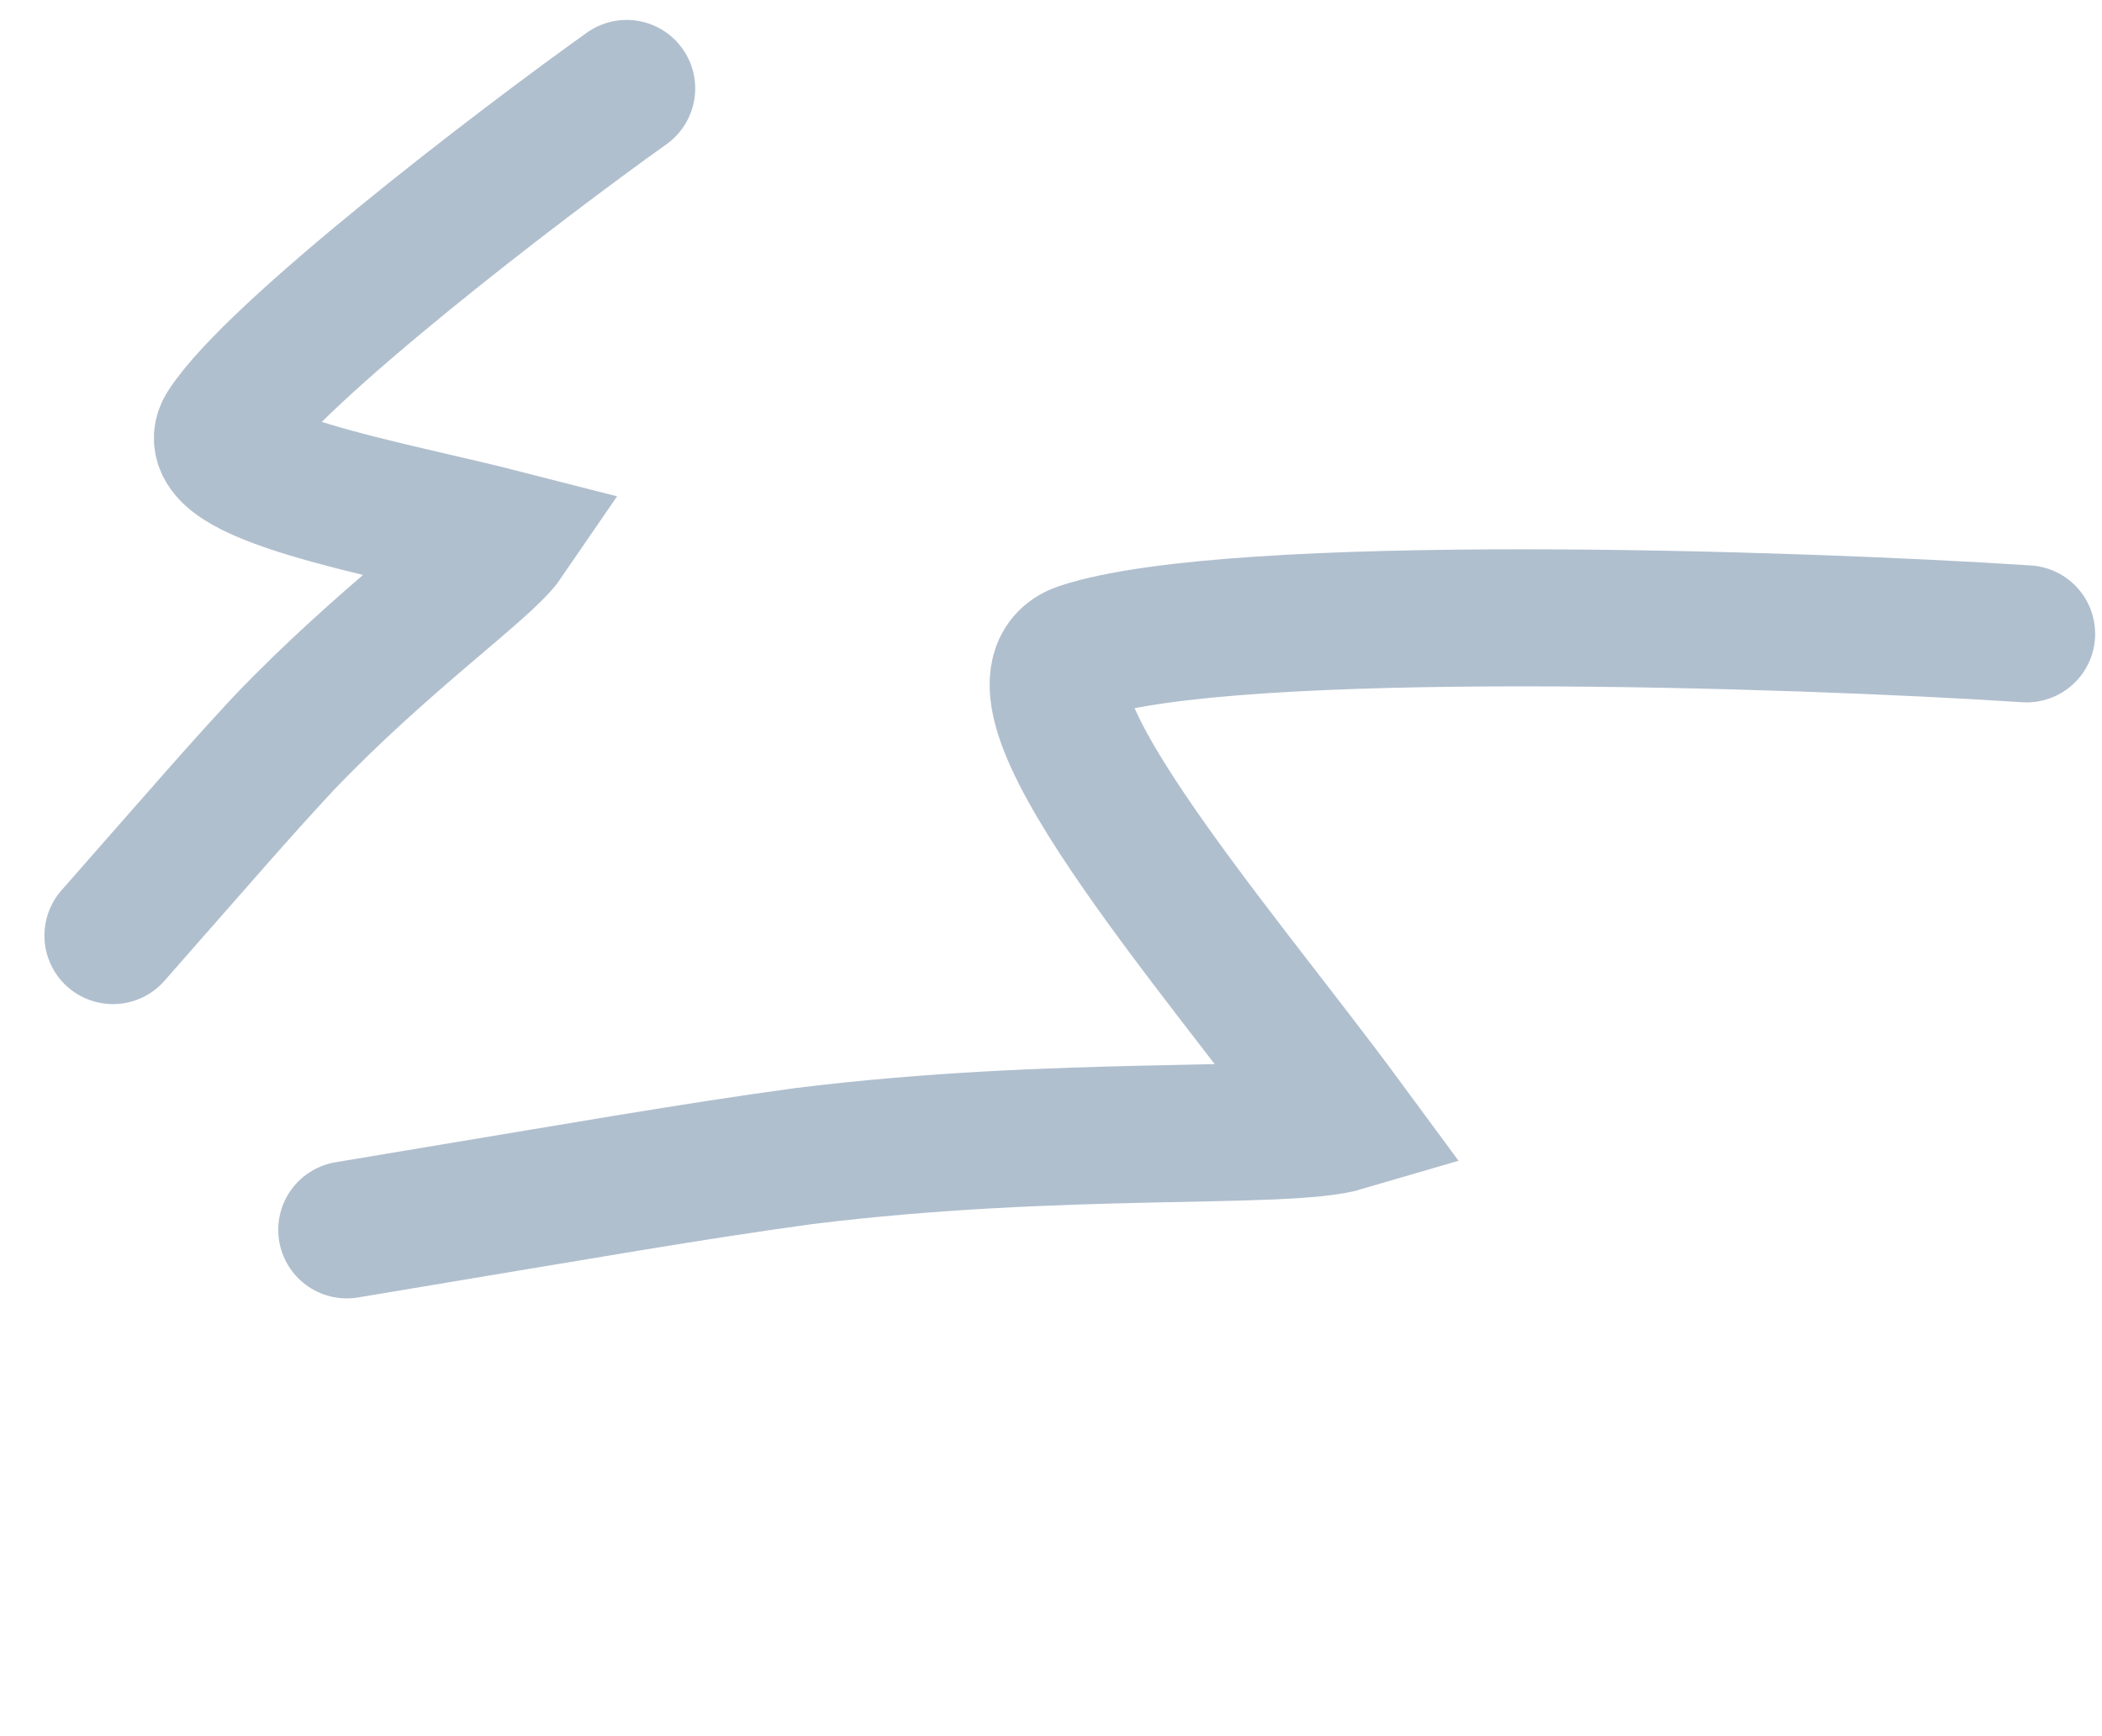 <?xml version="1.0" encoding="UTF-8"?> <svg xmlns="http://www.w3.org/2000/svg" width="46" height="38" viewBox="0 0 46 38" fill="none"><path d="M44.35 13.873C39.207 13.536 27.037 13.152 23.672 14.244C21.524 14.94 26.604 20.717 29.443 24.573C28.122 24.963 23.238 24.602 17.577 25.305C15.029 25.656 13.141 25.994 7.589 26.918" stroke="#B0BFCE" stroke-width="3" stroke-linecap="round"></path><path d="M13.714 1.936C11.381 3.599 6.006 7.712 4.941 9.365C4.261 10.42 8.479 11.122 11.058 11.784C10.626 12.416 8.396 13.977 6.206 16.271C5.232 17.318 4.538 18.127 2.472 20.477" stroke="#B0BFCE" stroke-width="3" stroke-linecap="round"></path></svg> 
